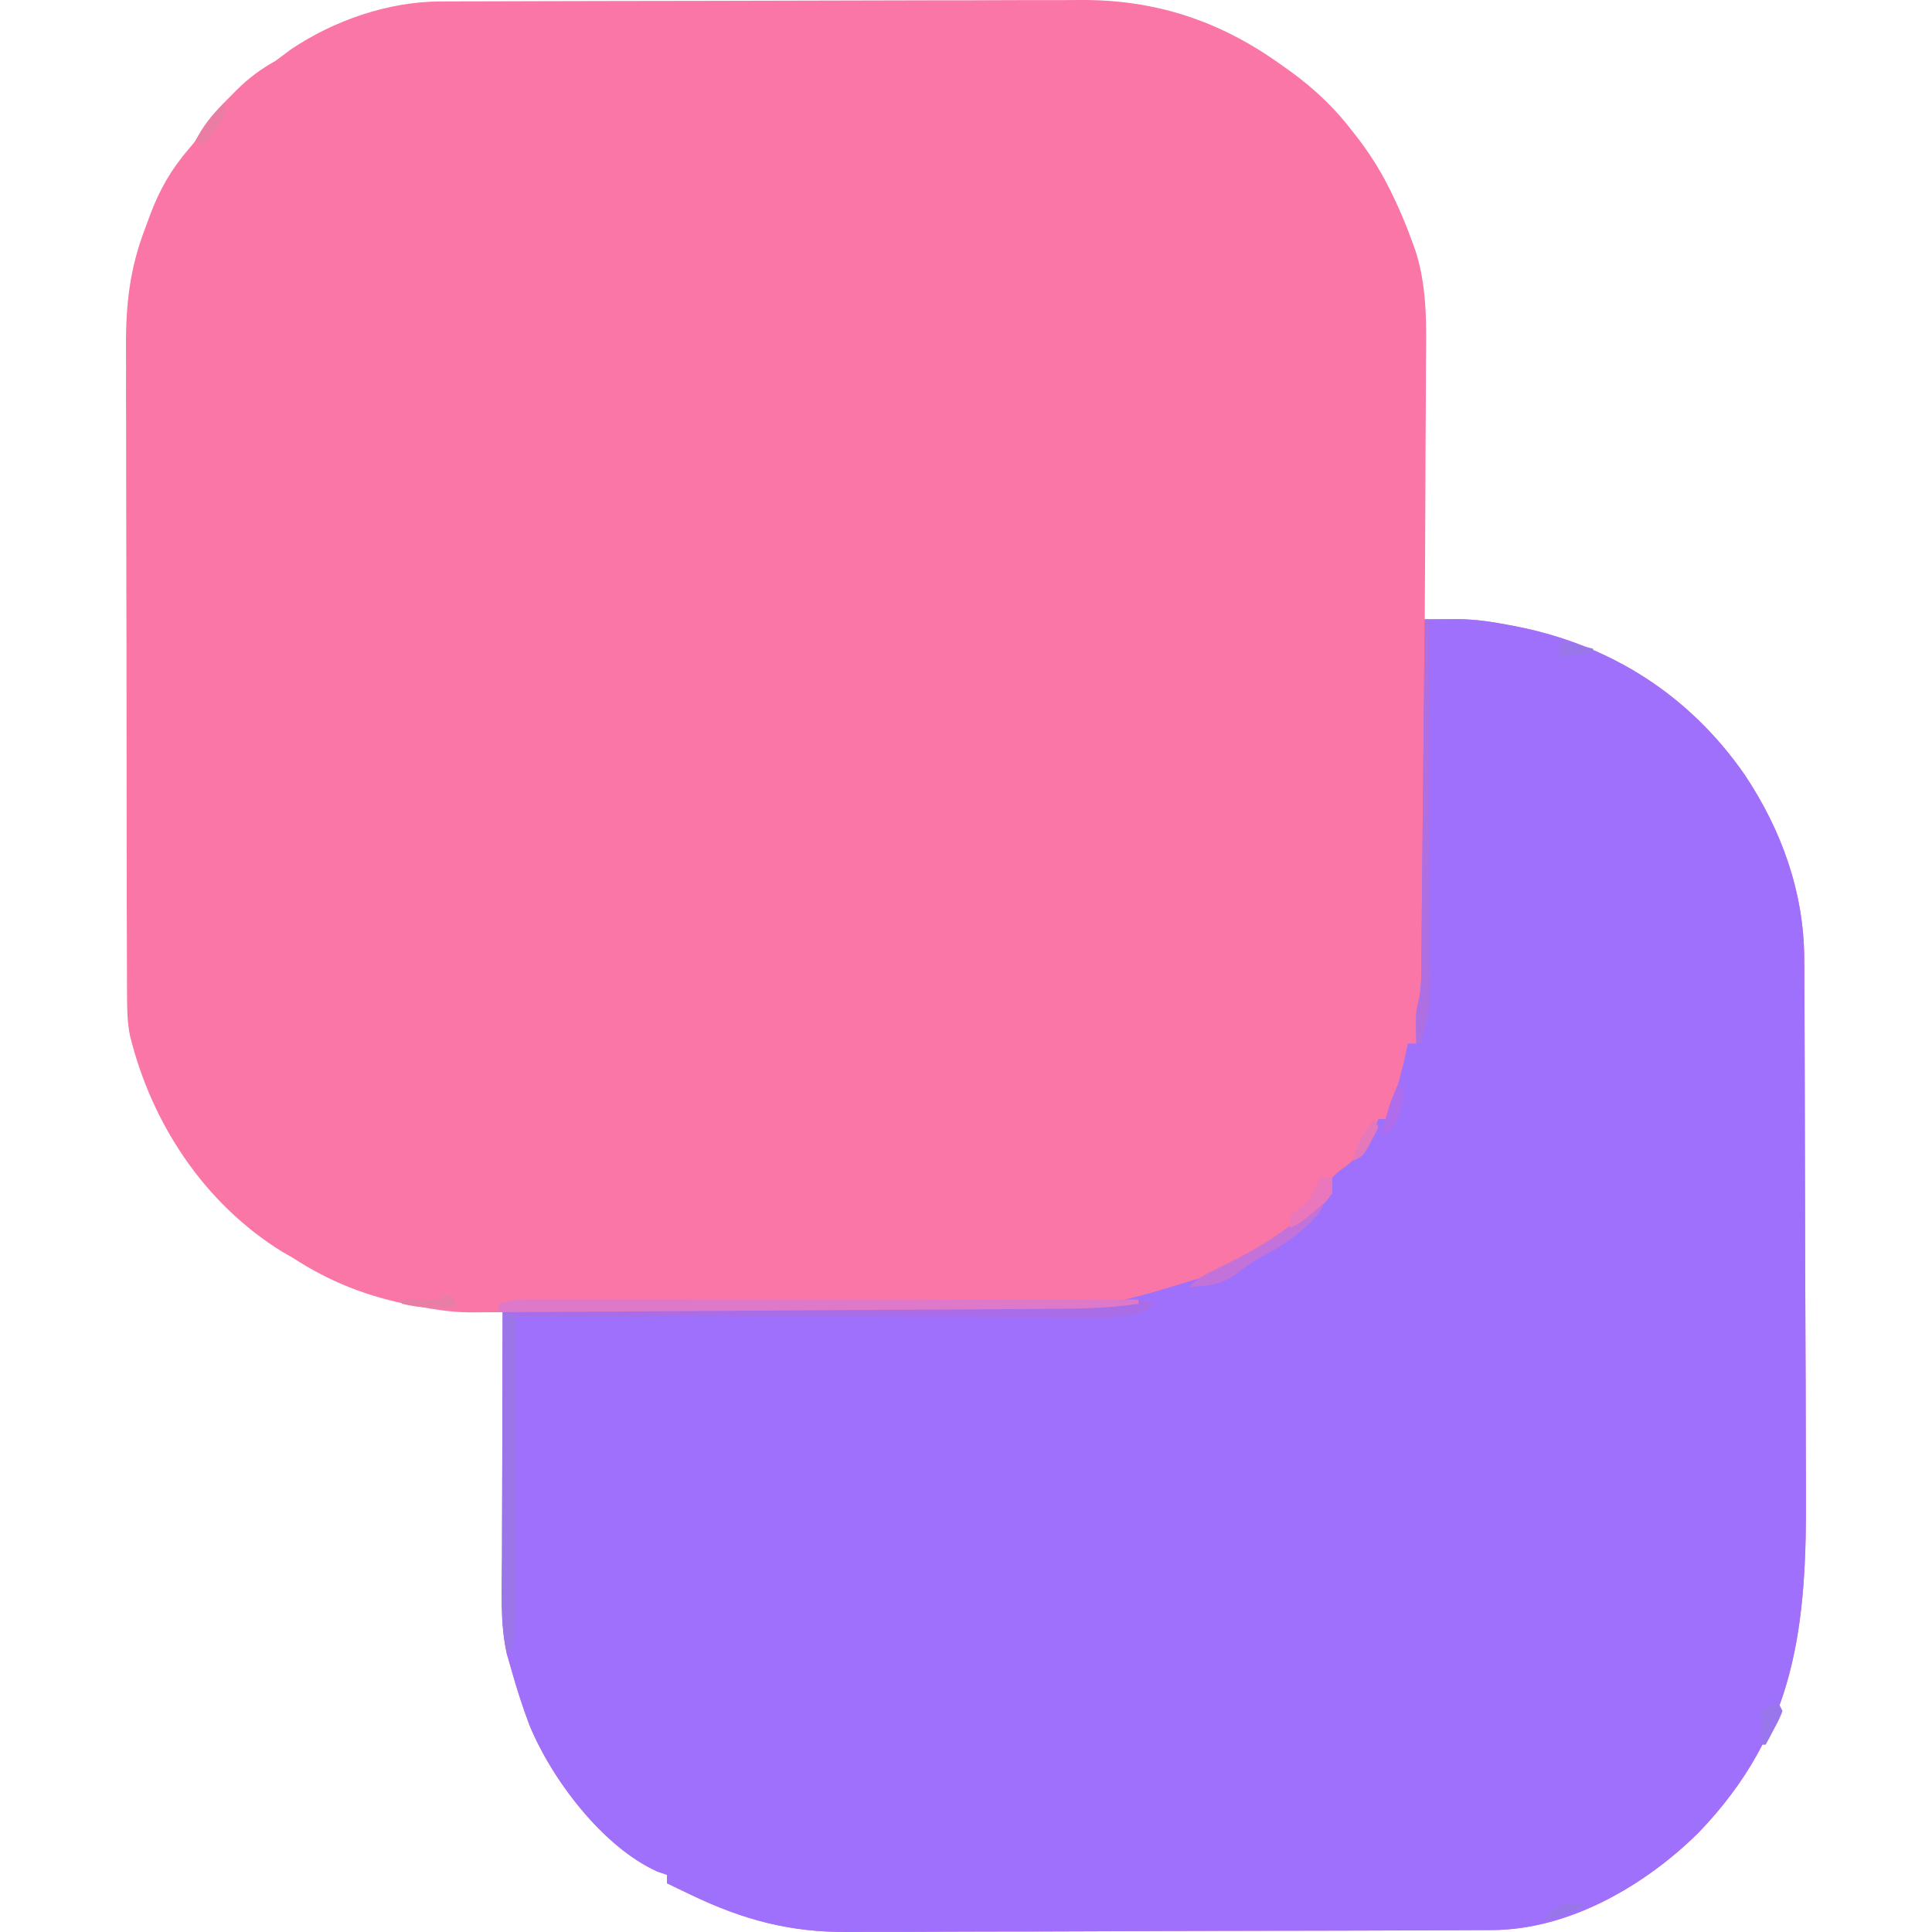 <svg width="32" height="32" viewBox="0 0 32 32" fill="none" xmlns="http://www.w3.org/2000/svg">
    <path
        d="M7.29 0.024C7.34 0.024 7.389 0.024 7.439 0.023C7.604 0.023 7.768 0.022 7.933 0.022C8.051 0.022 8.169 0.021 8.287 0.021C8.675 0.019 9.062 0.018 9.45 0.018C9.584 0.017 9.717 0.017 9.851 0.017C10.48 0.016 11.108 0.015 11.737 0.014C12.461 0.013 13.185 0.011 13.909 0.009C14.47 0.007 15.03 0.006 15.591 0.005C15.925 0.005 16.26 0.005 16.594 0.003C16.909 0.001 17.224 0.001 17.539 0.002C17.654 0.002 17.769 0.001 17.884 0C19.135 -0.01 20.211 0.345 21.227 1.078C21.277 1.113 21.326 1.148 21.378 1.185C21.778 1.476 22.113 1.795 22.413 2.19C22.466 2.258 22.466 2.258 22.521 2.328C22.785 2.679 22.985 3.038 23.162 3.438C23.192 3.504 23.192 3.504 23.221 3.571C23.282 3.712 23.336 3.855 23.389 3.999C23.407 4.048 23.425 4.098 23.444 4.15C23.645 4.776 23.624 5.391 23.618 6.04C23.618 6.162 23.617 6.284 23.617 6.407C23.616 6.725 23.614 7.044 23.612 7.363C23.61 7.69 23.609 8.016 23.608 8.342C23.606 8.981 23.602 9.619 23.598 10.258C23.65 10.258 23.701 10.257 23.755 10.257C23.823 10.256 23.892 10.256 23.962 10.256C24.03 10.255 24.098 10.255 24.167 10.255C24.435 10.259 24.69 10.295 24.953 10.345C25.004 10.354 25.055 10.364 25.107 10.374C26.678 10.682 27.983 11.514 28.897 12.831C29.507 13.746 29.879 14.774 29.884 15.884C29.884 15.93 29.884 15.977 29.885 16.025C29.886 16.18 29.886 16.335 29.887 16.49C29.887 16.601 29.888 16.713 29.888 16.824C29.89 17.19 29.891 17.556 29.892 17.922C29.893 18.049 29.893 18.175 29.893 18.302C29.895 18.829 29.896 19.356 29.897 19.883C29.898 20.635 29.9 21.387 29.904 22.139C29.907 22.669 29.908 23.199 29.909 23.73C29.909 24.046 29.91 24.361 29.912 24.677C29.927 26.914 29.758 28.666 28.13 30.358C27.242 31.233 25.989 31.962 24.712 31.968C24.662 31.968 24.613 31.969 24.562 31.969C24.397 31.97 24.232 31.97 24.066 31.971C23.948 31.971 23.829 31.972 23.711 31.972C23.321 31.974 22.931 31.975 22.542 31.976C22.407 31.977 22.273 31.977 22.139 31.977C21.579 31.979 21.02 31.98 20.46 31.981C19.66 31.982 18.86 31.984 18.06 31.988C17.496 31.991 16.933 31.992 16.369 31.993C16.033 31.993 15.697 31.994 15.361 31.996C15.044 31.998 14.728 31.999 14.411 31.998C14.296 31.998 14.18 31.998 14.065 32C13.095 32.009 12.312 31.802 11.435 31.379C11.36 31.344 11.286 31.308 11.209 31.271C11.155 31.245 11.102 31.219 11.047 31.192C11.047 31.146 11.047 31.1 11.047 31.053C10.971 31.027 10.971 31.027 10.893 31.001C9.984 30.596 9.129 29.461 8.764 28.56C8.651 28.259 8.554 27.955 8.467 27.645C8.443 27.562 8.419 27.478 8.394 27.392C8.28 26.871 8.311 26.332 8.314 25.802C8.315 25.684 8.315 25.567 8.315 25.449C8.315 25.141 8.317 24.834 8.318 24.526C8.32 24.211 8.32 23.897 8.321 23.582C8.323 22.966 8.325 22.35 8.328 21.734C8.25 21.734 8.25 21.734 8.171 21.735C8.102 21.735 8.034 21.735 7.963 21.736C7.862 21.736 7.862 21.736 7.758 21.737C7.49 21.732 7.235 21.697 6.973 21.647C6.922 21.637 6.871 21.628 6.819 21.618C6.083 21.475 5.471 21.237 4.842 20.829C4.786 20.798 4.731 20.766 4.674 20.733C3.385 19.935 2.513 18.615 2.153 17.155C2.107 16.928 2.104 16.707 2.104 16.476C2.103 16.426 2.103 16.376 2.103 16.324C2.102 16.158 2.102 15.992 2.102 15.825C2.102 15.706 2.101 15.586 2.101 15.466C2.099 15.141 2.099 14.816 2.099 14.492C2.099 14.289 2.099 14.085 2.098 13.882C2.097 13.172 2.096 12.462 2.096 11.752C2.097 11.092 2.095 10.432 2.093 9.773C2.091 9.204 2.09 8.636 2.09 8.068C2.09 7.73 2.09 7.391 2.089 7.052C2.087 6.734 2.087 6.415 2.088 6.096C2.088 5.98 2.088 5.863 2.087 5.747C2.082 5.051 2.149 4.447 2.401 3.79C2.429 3.714 2.457 3.638 2.486 3.56C2.642 3.143 2.833 2.81 3.123 2.471C3.243 2.331 3.243 2.331 3.334 2.162C3.471 1.944 3.639 1.77 3.822 1.59C3.855 1.557 3.887 1.524 3.921 1.49C4.12 1.292 4.318 1.145 4.563 1.008C4.648 0.944 4.734 0.881 4.82 0.817C5.533 0.337 6.433 0.027 7.29 0.024Z"
        fill="#FA76A7" />
    <path
        d="M23.598 10.258C23.72 10.257 23.841 10.257 23.962 10.256C24.03 10.256 24.098 10.255 24.168 10.255C24.436 10.26 24.691 10.295 24.953 10.345C25.004 10.355 25.055 10.364 25.107 10.374C26.678 10.682 27.983 11.514 28.897 12.832C29.508 13.747 29.879 14.775 29.884 15.884C29.884 15.931 29.885 15.977 29.885 16.025C29.886 16.18 29.886 16.335 29.887 16.49C29.887 16.602 29.888 16.713 29.889 16.825C29.89 17.191 29.891 17.556 29.892 17.922C29.893 18.049 29.893 18.175 29.893 18.302C29.895 18.829 29.896 19.356 29.897 19.883C29.898 20.635 29.901 21.387 29.904 22.139C29.907 22.669 29.909 23.2 29.909 23.73C29.909 24.046 29.91 24.362 29.912 24.678C29.928 26.914 29.758 28.666 28.13 30.358C27.243 31.234 25.989 31.963 24.712 31.968C24.663 31.969 24.613 31.969 24.562 31.969C24.397 31.97 24.232 31.971 24.067 31.971C23.948 31.972 23.829 31.972 23.711 31.973C23.321 31.975 22.932 31.976 22.542 31.977C22.408 31.977 22.273 31.977 22.139 31.978C21.579 31.979 21.02 31.981 20.46 31.981C19.66 31.983 18.86 31.985 18.06 31.989C17.496 31.991 16.933 31.993 16.369 31.993C16.034 31.994 15.697 31.994 15.361 31.997C15.045 31.999 14.728 31.999 14.411 31.998C14.296 31.998 14.18 31.999 14.065 32C13.096 32.01 12.313 31.802 11.435 31.38C11.361 31.344 11.286 31.308 11.209 31.272C11.156 31.246 11.102 31.22 11.047 31.193C11.047 31.147 11.047 31.101 11.047 31.053C10.971 31.028 10.971 31.028 10.893 31.001C9.984 30.596 9.129 29.461 8.764 28.56C8.651 28.259 8.554 27.955 8.468 27.646C8.443 27.562 8.419 27.479 8.394 27.392C8.28 26.872 8.311 26.332 8.314 25.802C8.315 25.685 8.315 25.567 8.315 25.45C8.316 25.142 8.317 24.834 8.318 24.526C8.32 24.212 8.321 23.897 8.321 23.582C8.323 22.966 8.325 22.35 8.328 21.734C8.546 21.662 8.697 21.655 8.925 21.655C9.047 21.654 9.047 21.654 9.17 21.654C9.259 21.654 9.348 21.654 9.439 21.653C9.534 21.653 9.628 21.653 9.723 21.652C9.926 21.652 10.13 21.651 10.333 21.651C10.656 21.65 10.979 21.648 11.302 21.647C12.22 21.643 13.137 21.639 14.056 21.637C14.562 21.635 15.069 21.633 15.576 21.63C15.844 21.629 16.112 21.628 16.38 21.628C18.265 21.666 18.265 21.666 20.042 21.117C20.092 21.092 20.141 21.067 20.192 21.042C20.809 20.732 21.351 20.382 21.827 19.876C21.925 19.787 21.925 19.787 22.064 19.787C22.064 19.695 22.064 19.603 22.064 19.508C22.161 19.41 22.161 19.41 22.291 19.317C22.576 19.092 22.688 18.865 22.831 18.535C22.877 18.535 22.923 18.535 22.971 18.535C23.117 18.122 23.233 17.712 23.319 17.283C23.365 17.283 23.411 17.283 23.459 17.283C23.456 17.154 23.456 17.154 23.454 17.022C23.452 16.87 23.454 16.742 23.493 16.595C23.552 16.35 23.541 16.099 23.543 15.848C23.543 15.788 23.544 15.728 23.545 15.665C23.547 15.466 23.549 15.267 23.55 15.067C23.552 14.929 23.553 14.79 23.555 14.652C23.559 14.288 23.562 13.924 23.565 13.56C23.569 13.188 23.573 12.817 23.577 12.445C23.584 11.716 23.591 10.987 23.598 10.258Z"
        fill="#9F70FC" />
    <path
        d="M19.135 21.595C18.829 21.9 18.052 21.82 17.658 21.82C17.568 21.82 17.479 21.82 17.387 21.819C17.29 21.819 17.193 21.819 17.096 21.819C16.835 21.819 16.574 21.818 16.312 21.817C16.039 21.816 15.765 21.816 15.491 21.816C14.974 21.816 14.457 21.815 13.94 21.813C13.35 21.812 12.761 21.811 12.171 21.81C10.96 21.809 9.749 21.806 8.537 21.803C8.537 21.866 8.537 21.928 8.538 21.993C8.539 22.583 8.54 23.173 8.541 23.764C8.541 24.067 8.542 24.371 8.542 24.674C8.543 24.968 8.544 25.261 8.544 25.554C8.544 25.665 8.544 25.777 8.544 25.889C8.545 26.045 8.545 26.202 8.545 26.359C8.545 26.448 8.545 26.537 8.545 26.629C8.537 26.882 8.508 27.118 8.467 27.367C8.444 27.367 8.421 27.367 8.398 27.367C8.327 27.075 8.318 26.793 8.32 26.495C8.32 26.443 8.32 26.391 8.32 26.338C8.32 26.169 8.321 25.999 8.321 25.829C8.321 25.711 8.321 25.593 8.321 25.475C8.322 25.165 8.322 24.855 8.323 24.545C8.324 24.229 8.324 23.912 8.325 23.596C8.325 22.975 8.326 22.354 8.328 21.734C8.546 21.661 8.7 21.655 8.929 21.654C9.052 21.653 9.052 21.653 9.176 21.652C9.266 21.651 9.356 21.651 9.448 21.651C9.543 21.65 9.639 21.65 9.734 21.649C9.939 21.648 10.145 21.647 10.35 21.646C10.675 21.645 11 21.643 11.325 21.641C12.015 21.636 12.706 21.633 13.396 21.629C14.14 21.625 14.884 21.622 15.629 21.617C15.951 21.615 16.274 21.613 16.597 21.612C16.798 21.611 16.999 21.61 17.201 21.608C17.338 21.608 17.475 21.607 17.612 21.607C18.068 21.604 18.711 21.436 19.135 21.595Z"
        fill="#AA6DE8" />
    <path
        d="M8.887 21.517C8.975 21.517 9.062 21.517 9.153 21.517C9.25 21.517 9.348 21.517 9.445 21.517C9.547 21.517 9.65 21.517 9.752 21.517C10.03 21.517 10.308 21.518 10.587 21.518C10.877 21.519 11.168 21.519 11.458 21.519C12.009 21.519 12.559 21.52 13.11 21.52C13.736 21.521 14.363 21.521 14.989 21.522C16.279 21.523 17.568 21.524 18.857 21.525C18.857 21.548 18.857 21.571 18.857 21.595C18.342 21.675 17.834 21.676 17.314 21.679C17.215 21.679 17.116 21.68 17.017 21.681C16.75 21.683 16.482 21.684 16.215 21.686C15.935 21.687 15.655 21.689 15.375 21.691C14.846 21.694 14.316 21.697 13.787 21.7C13.184 21.704 12.581 21.708 11.978 21.712C10.738 21.719 9.498 21.727 8.258 21.734C8.258 21.688 8.258 21.642 8.258 21.595C8.485 21.52 8.649 21.517 8.887 21.517Z"
        fill="#DE78C9" />
    <path
        d="M8.328 21.733C8.397 21.756 8.466 21.779 8.537 21.803C8.539 22.456 8.54 23.11 8.541 23.764C8.541 24.067 8.542 24.371 8.542 24.674C8.543 24.967 8.544 25.26 8.544 25.553C8.544 25.665 8.544 25.777 8.544 25.888C8.545 26.045 8.545 26.202 8.545 26.359C8.545 26.448 8.545 26.537 8.545 26.629C8.537 26.882 8.508 27.117 8.467 27.367C8.444 27.367 8.421 27.367 8.398 27.367C8.327 27.075 8.318 26.793 8.32 26.494C8.32 26.443 8.32 26.391 8.32 26.338C8.32 26.168 8.321 25.999 8.321 25.829C8.321 25.711 8.321 25.593 8.321 25.475C8.322 25.165 8.322 24.855 8.323 24.545C8.324 24.228 8.324 23.912 8.325 23.595C8.325 22.975 8.326 22.354 8.328 21.733Z"
        fill="#9B76E8" />
    <path
        d="M23.598 10.258C23.621 10.258 23.644 10.258 23.667 10.258C23.671 11.102 23.673 11.946 23.675 12.79C23.675 13.182 23.676 13.574 23.678 13.966C23.679 14.344 23.68 14.722 23.681 15.101C23.681 15.245 23.681 15.389 23.682 15.533C23.683 15.736 23.683 15.938 23.683 16.14C23.684 16.199 23.684 16.259 23.685 16.32C23.683 16.667 23.64 16.953 23.528 17.282C23.505 17.282 23.482 17.282 23.458 17.282C23.45 16.759 23.45 16.759 23.493 16.594C23.552 16.349 23.541 16.099 23.542 15.848C23.543 15.787 23.544 15.727 23.544 15.665C23.547 15.465 23.548 15.266 23.55 15.066C23.551 14.928 23.553 14.79 23.554 14.651C23.558 14.287 23.562 13.923 23.565 13.559C23.569 13.188 23.572 12.816 23.576 12.444C23.584 11.716 23.591 10.987 23.598 10.258Z"
        fill="#AE6FE3" />
    <path
        d="M21.925 19.786C21.925 20.048 21.866 20.083 21.685 20.264C21.439 20.502 21.194 20.665 20.89 20.818C20.742 20.897 20.621 20.986 20.491 21.09C20.234 21.282 20.01 21.3 19.693 21.316C19.856 21.154 20.009 21.085 20.216 20.986C20.881 20.658 21.422 20.338 21.925 19.786Z"
        fill="#C272D8" />
    <path
        d="M21.855 19.508C21.924 19.508 21.993 19.508 22.064 19.508C22.064 19.786 22.064 19.786 21.947 19.917C21.896 19.959 21.846 20 21.794 20.043C21.744 20.084 21.694 20.126 21.642 20.169C21.506 20.273 21.506 20.273 21.367 20.342C21.367 20.273 21.367 20.205 21.367 20.134C21.421 20.091 21.476 20.048 21.532 20.003C21.728 19.845 21.782 19.744 21.855 19.508Z"
        fill="#EA76BC" />
    <path
        d="M29.455 28.201C29.478 28.247 29.501 28.293 29.524 28.34C29.47 28.476 29.47 28.476 29.389 28.627C29.363 28.677 29.336 28.728 29.309 28.78C29.288 28.818 29.267 28.857 29.245 28.897C29.223 28.897 29.2 28.897 29.176 28.897C29.176 28.713 29.176 28.529 29.176 28.34C29.268 28.294 29.36 28.248 29.455 28.201Z"
        fill="#9976EB" />
    <path
        d="M3.726 1.703C3.726 1.939 3.689 1.986 3.552 2.168C3.519 2.212 3.487 2.255 3.454 2.299C3.428 2.332 3.403 2.365 3.377 2.399C3.331 2.376 3.285 2.353 3.238 2.329C3.375 2.083 3.52 1.895 3.726 1.703Z"
        fill="#EA7DA3" />
    <path
        d="M7.352 21.455C7.398 21.455 7.444 21.455 7.491 21.455C7.514 21.524 7.537 21.593 7.561 21.664C7.246 21.669 6.962 21.671 6.654 21.594C6.654 21.571 6.654 21.548 6.654 21.525C6.699 21.526 6.743 21.526 6.789 21.527C6.847 21.528 6.904 21.528 6.964 21.529C7.05 21.53 7.05 21.53 7.138 21.531C7.281 21.541 7.281 21.541 7.352 21.455Z"
        fill="#E87EA5" />
    <path
        d="M22.761 18.534C22.784 18.58 22.807 18.626 22.831 18.673C22.593 19.14 22.593 19.14 22.413 19.23C22.455 18.952 22.601 18.761 22.761 18.534Z"
        fill="#E577BB" />
    <path
        d="M23.179 17.908C23.282 18.174 23.219 18.347 23.11 18.604C22.996 18.734 22.996 18.734 22.9 18.812C22.942 18.475 23.038 18.214 23.179 17.908Z"
        fill="#B06DEB" />
    <path
        d="M25.829 10.605C26.013 10.651 26.197 10.697 26.387 10.745C26.387 10.768 26.387 10.79 26.387 10.814C26.203 10.837 26.019 10.86 25.829 10.884C25.829 10.792 25.829 10.7 25.829 10.605Z"
        fill="#9976E9" />
    <path
        d="M26.056 31.523C26.151 31.531 26.151 31.531 26.248 31.54C26.018 31.692 25.815 31.748 25.55 31.818C25.718 31.612 25.784 31.543 26.056 31.523Z"
        fill="#9876EA" />
</svg>